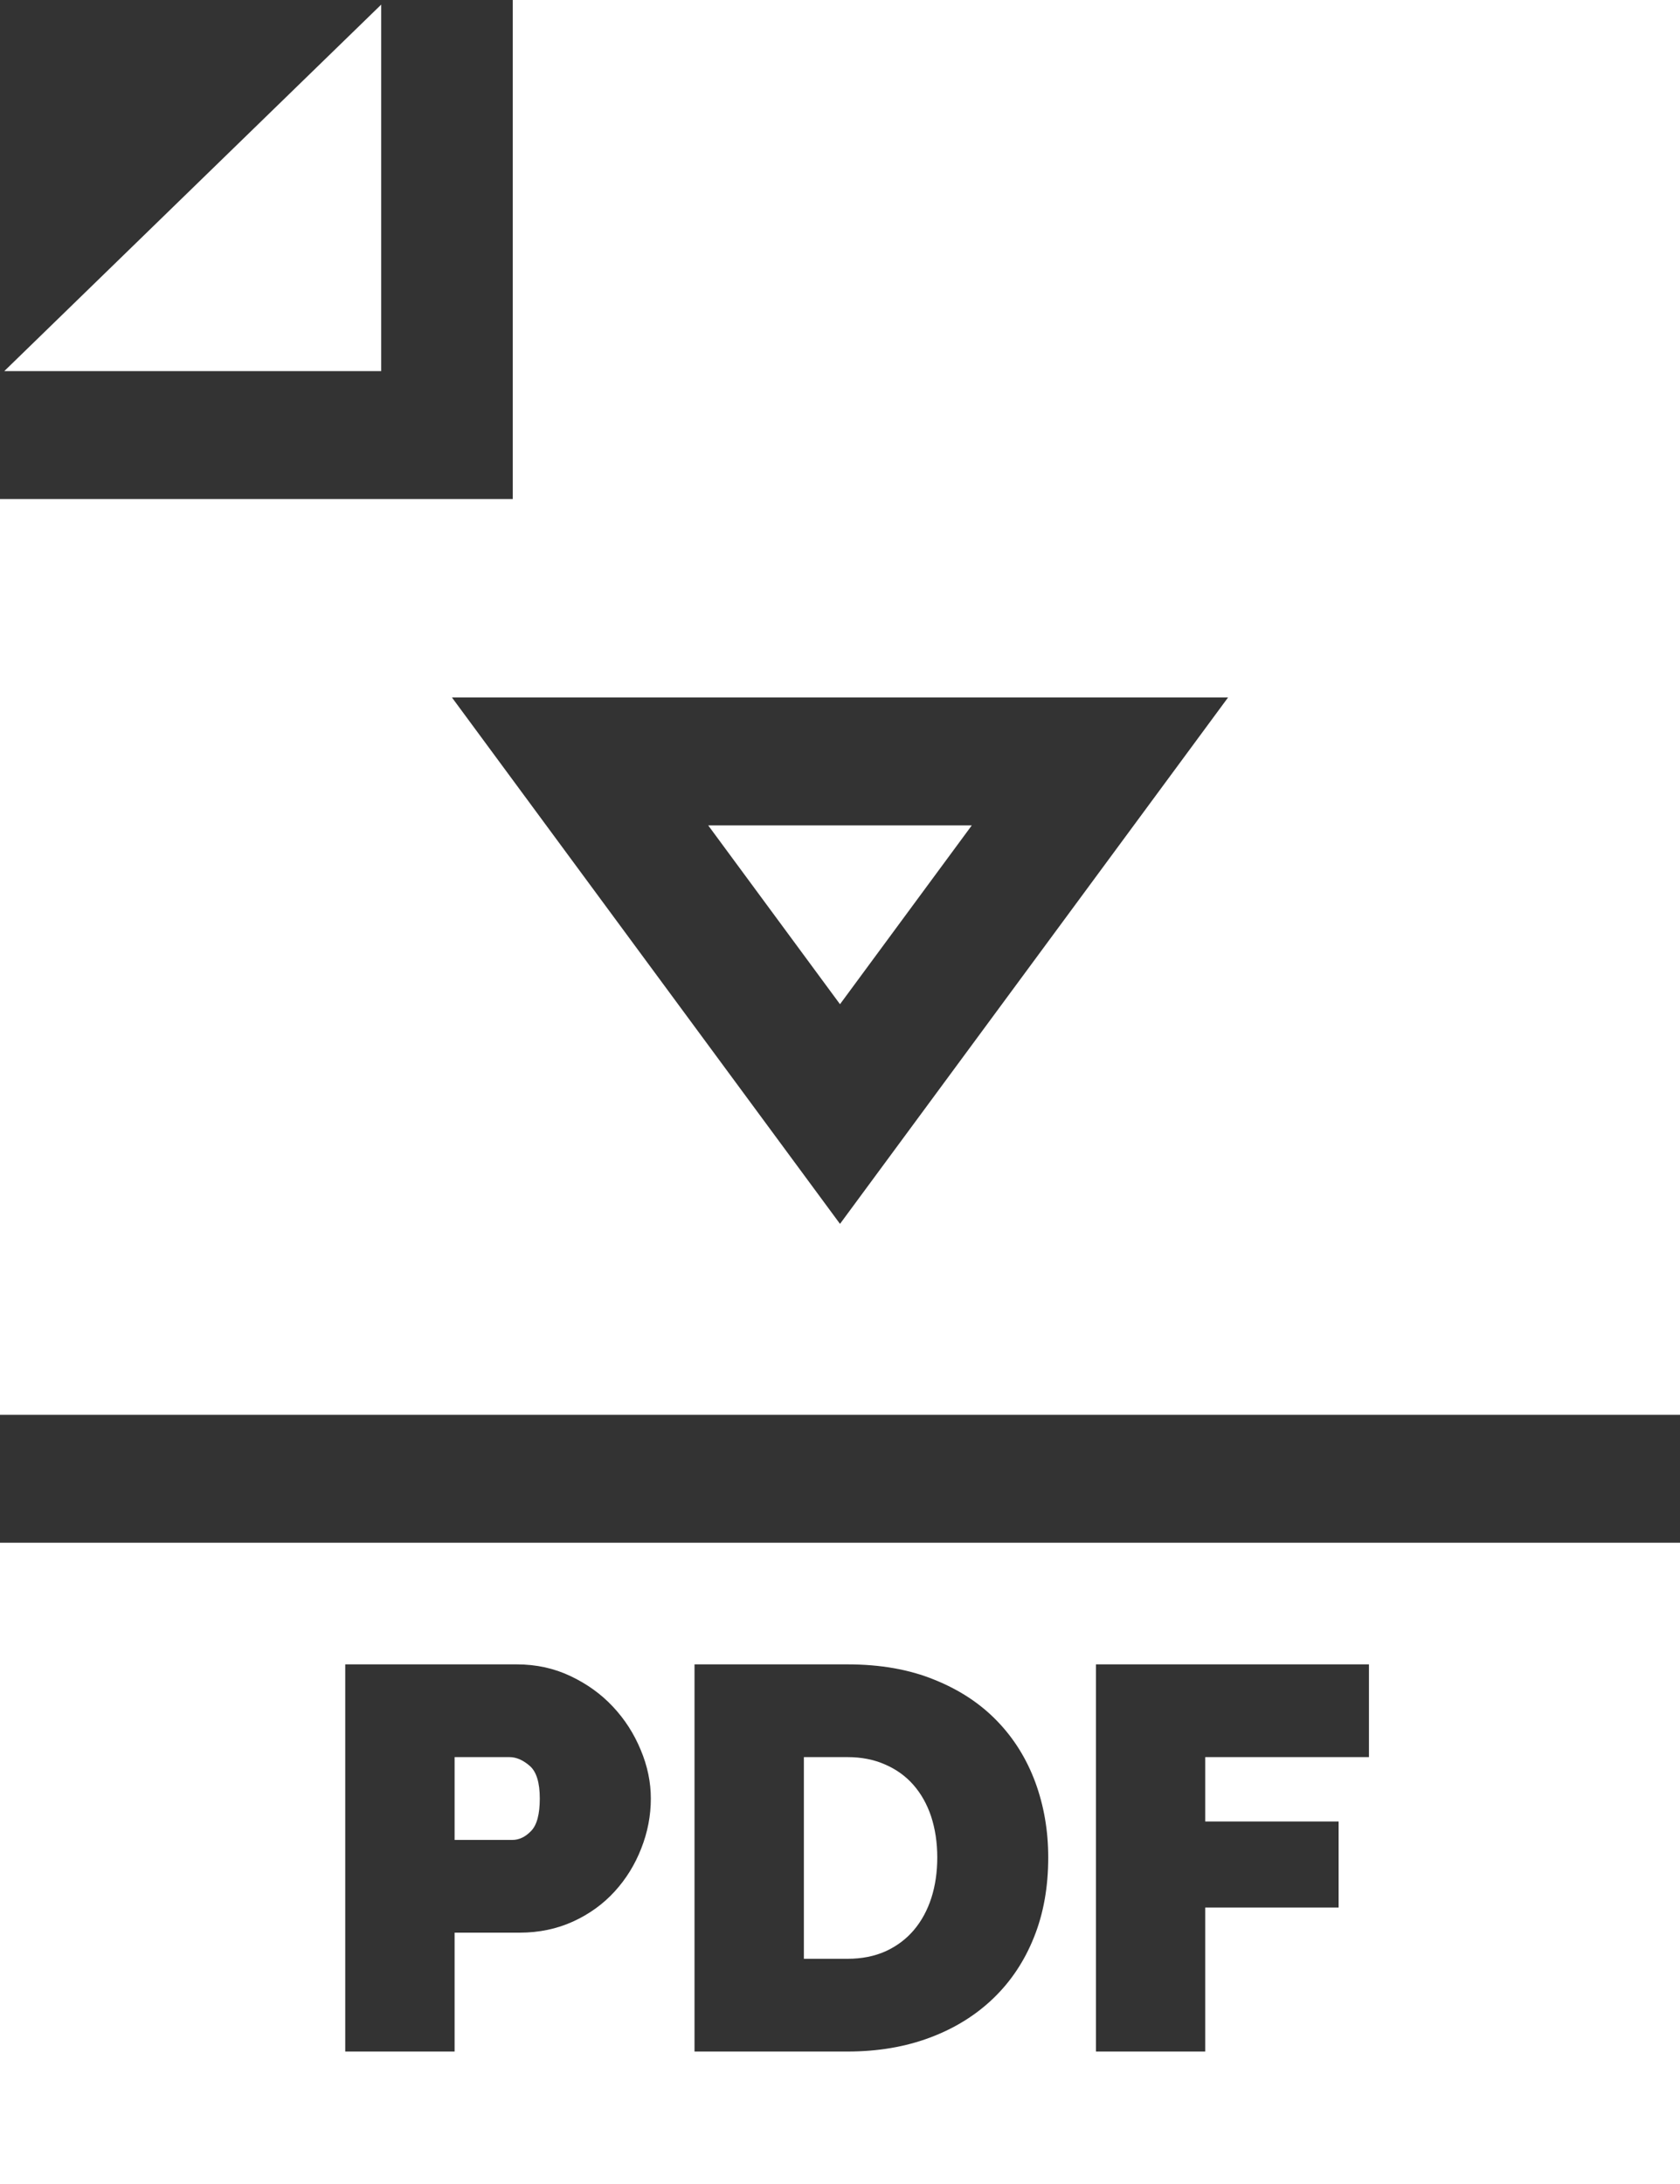 <svg width="20" height="26" viewBox="0 0 20 26" fill="none" xmlns="http://www.w3.org/2000/svg">
<rect x="0" y="0" width="20" height="26" fill="#333333" stroke="none"/>
<path d="M6.323 21.797C6.392 21.726 6.426 21.597 6.426 21.411C6.426 21.221 6.386 21.091 6.306 21.022C6.226 20.953 6.146 20.918 6.066 20.918H5.412V21.904H6.099C6.179 21.904 6.254 21.869 6.323 21.797Z" fill="white"/>
<path d="M10 11.955L11.569 9.826H8.431L10 11.955Z" fill="white"/>
<path d="M6.104 0V5.941H0V16.843H20V0H6.104ZM10 14.57L5.38 8.303H14.62L10 14.57Z" fill="white"/>
<path d="M4.538 0.055L0.051 4.418H4.538V0.055Z" fill="white"/>
<path d="M0 26H20V18.366H0V26ZM13.046 19.814H16.297V20.918H14.348V21.684H15.936V22.709H14.348V24.423H13.047V19.814H13.046ZM8.268 19.814H10.09C10.482 19.814 10.826 19.875 11.124 19.997C11.423 20.117 11.672 20.282 11.872 20.49C12.072 20.697 12.223 20.941 12.326 21.22C12.428 21.499 12.479 21.796 12.479 22.112C12.479 22.463 12.423 22.78 12.309 23.063C12.196 23.346 12.034 23.589 11.825 23.79C11.616 23.991 11.365 24.147 11.071 24.257C10.778 24.367 10.451 24.423 10.09 24.423H8.268V19.814ZM6.153 19.814C6.384 19.814 6.598 19.861 6.793 19.954C6.989 20.047 7.157 20.168 7.297 20.318C7.437 20.467 7.547 20.638 7.627 20.831C7.708 21.023 7.748 21.216 7.748 21.411C7.748 21.615 7.71 21.812 7.634 22.005C7.559 22.198 7.453 22.369 7.317 22.518C7.181 22.667 7.017 22.786 6.823 22.875C6.63 22.963 6.417 23.008 6.186 23.008H5.412V24.423H4.11V19.814H6.153Z" fill="white"/>
<path d="M10.544 23.229C10.677 23.168 10.79 23.083 10.881 22.975C10.972 22.867 11.041 22.739 11.088 22.593C11.135 22.445 11.158 22.285 11.158 22.112C11.158 21.935 11.133 21.773 11.085 21.625C11.036 21.478 10.965 21.353 10.874 21.249C10.783 21.145 10.671 21.064 10.537 21.006C10.404 20.947 10.255 20.918 10.09 20.918H9.57V23.319H10.09C10.259 23.319 10.41 23.289 10.544 23.229Z" fill="white"/>
</svg>
